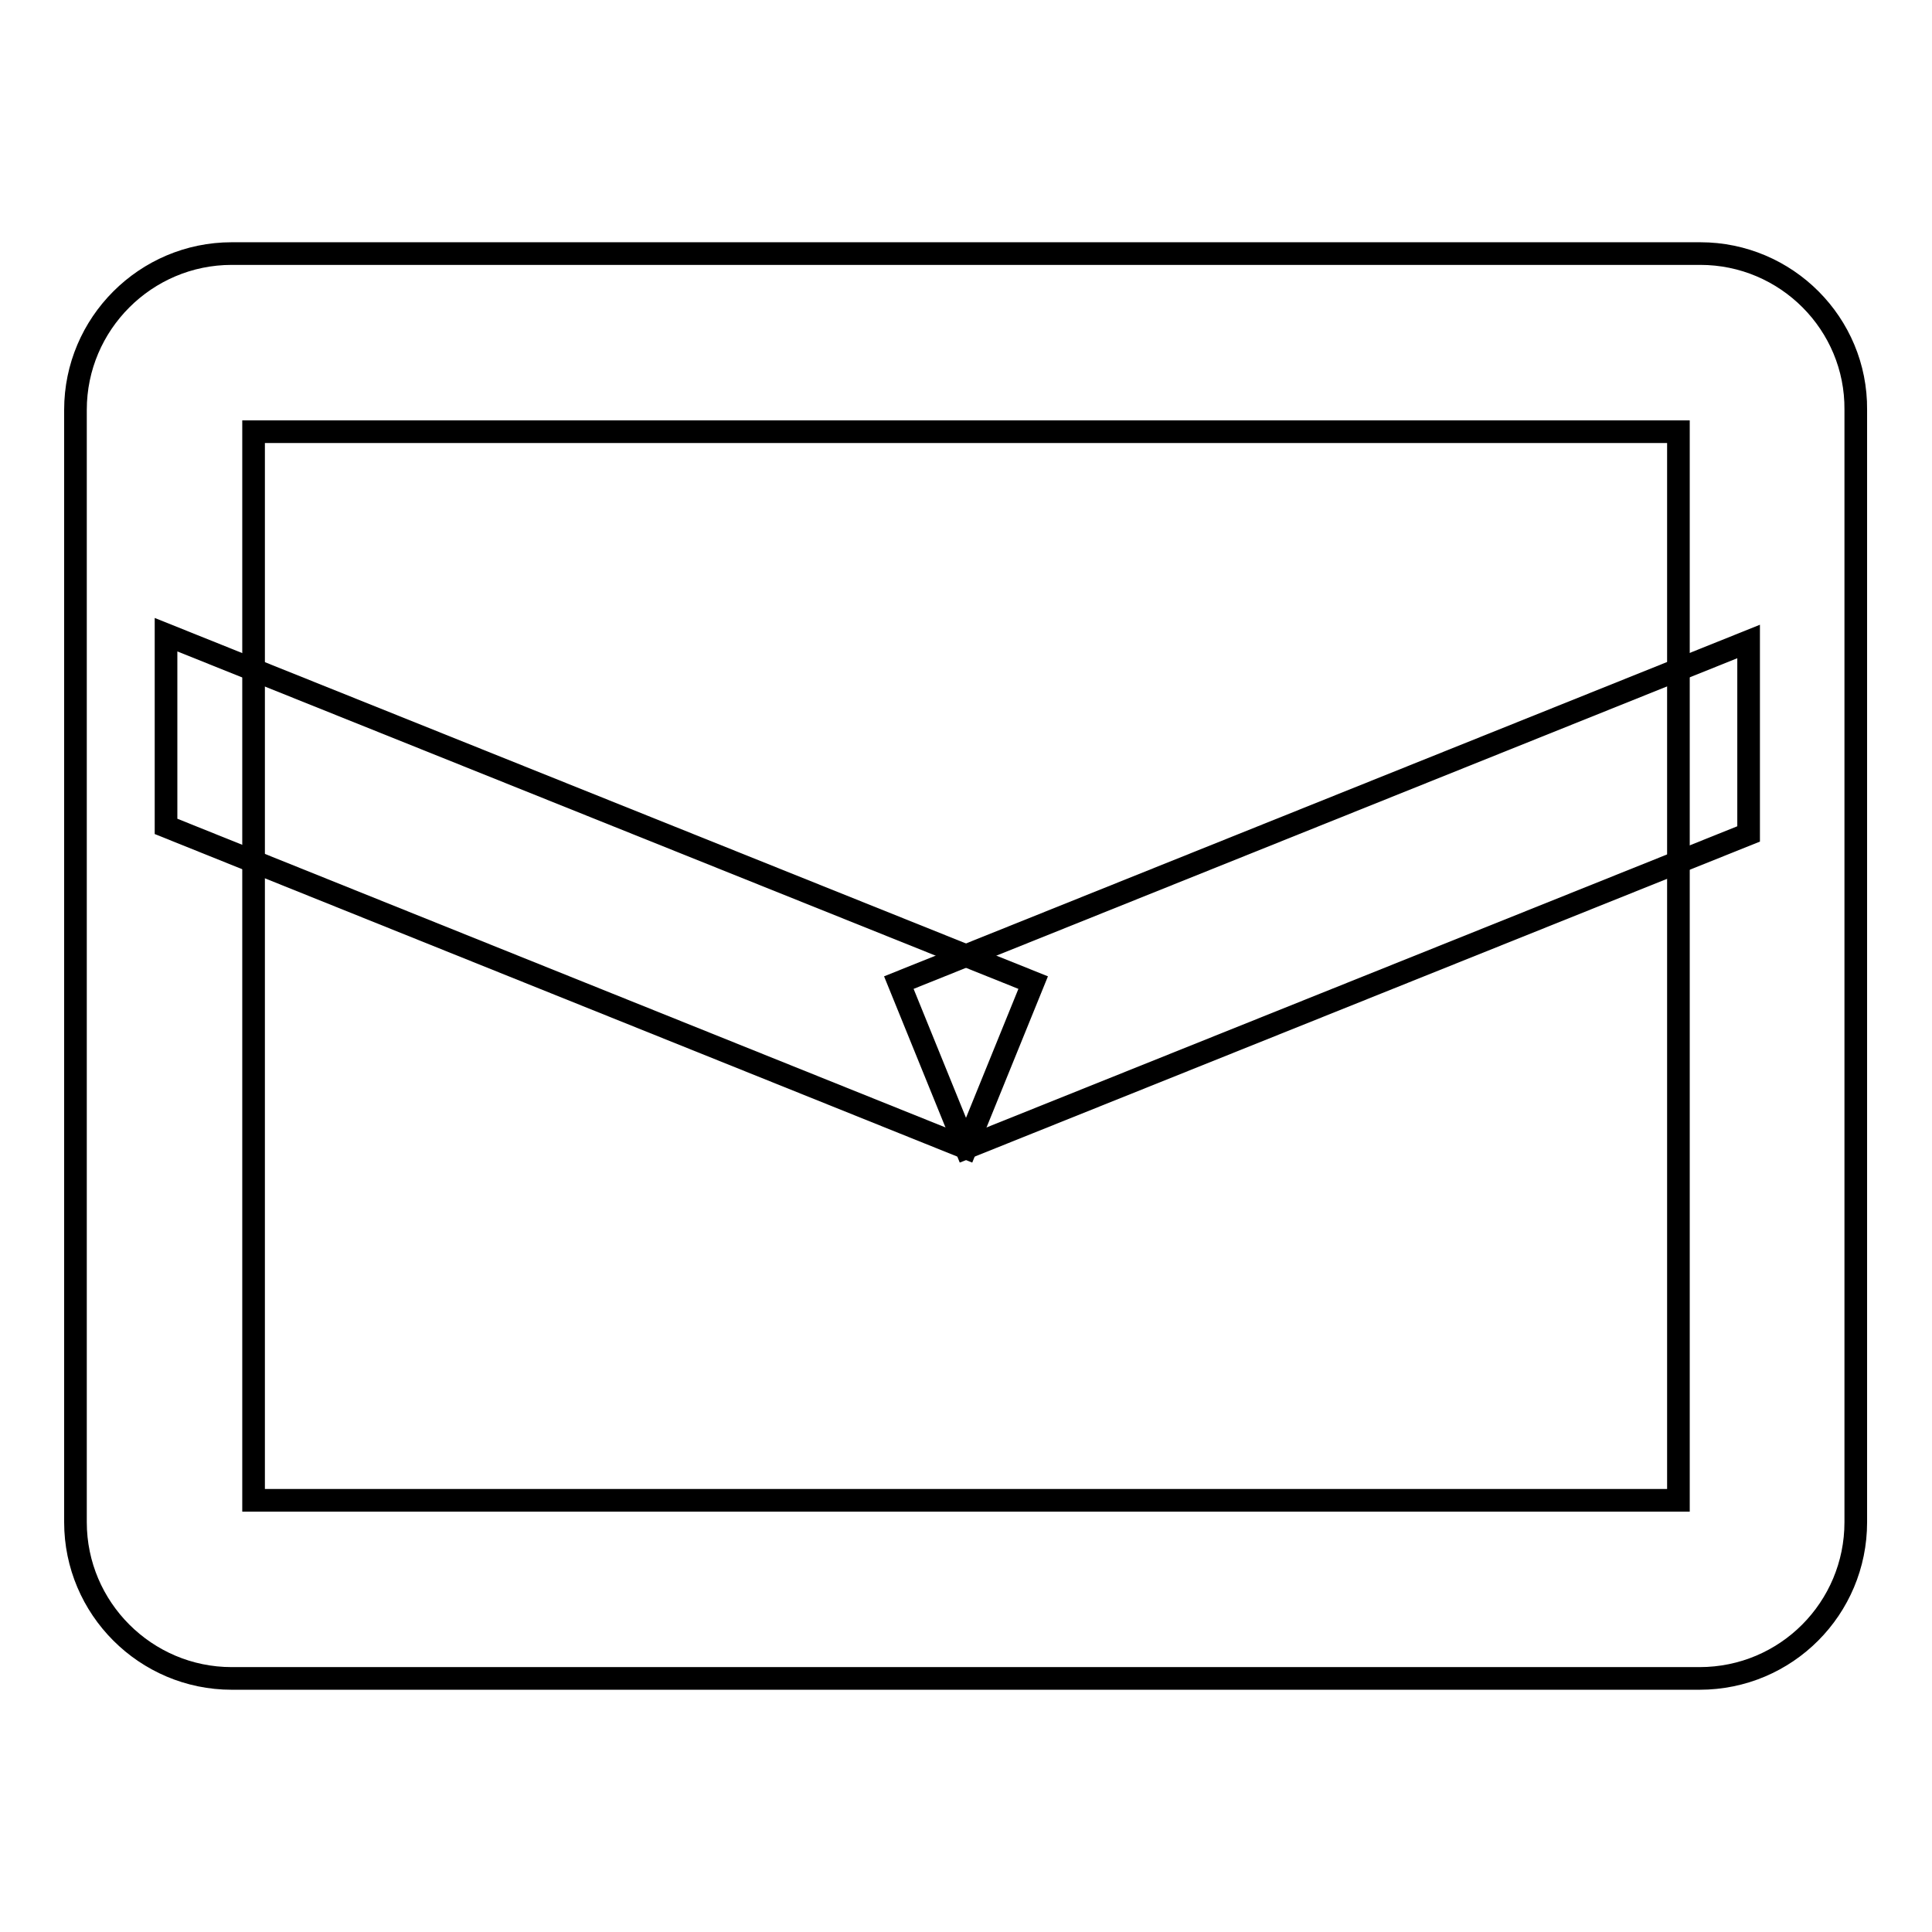 <?xml version="1.0" encoding="utf-8"?>
<!-- Svg Vector Icons : http://www.onlinewebfonts.com/icon -->
<!DOCTYPE svg PUBLIC "-//W3C//DTD SVG 1.1//EN" "http://www.w3.org/Graphics/SVG/1.1/DTD/svg11.dtd">
<svg version="1.1" xmlns="http://www.w3.org/2000/svg" xmlns:xlink="http://www.w3.org/1999/xlink" x="0px" y="0px" viewBox="0 0 256 256" enable-background="new 0 0 256 256" xml:space="preserve">
<g><g><path stroke-width="3" fill-opacity="0" stroke="#000000"  d="M225.3,33.6H30.7C19.3,33.6,10,42.9,10,54.3v147.4c0,11.4,9.3,20.7,20.7,20.7h194.5c11.5,0,20.7-9.3,20.7-20.7V54.3C246,42.9,236.7,33.6,225.3,33.6z M222.4,198.8H33.6V57.2h188.8V198.8L222.4,198.8z"/><path stroke-width="3" fill-opacity="0" stroke="#000000"  d="M231.7,85l-112.6,45.2l8.9,21.9l103.7-41.6V85z"/><path stroke-width="3" fill-opacity="0" stroke="#000000"  d="M22,84.1v25.4l106,42.6l8.9-21.9L22,84.1z"/></g></g>
</svg>